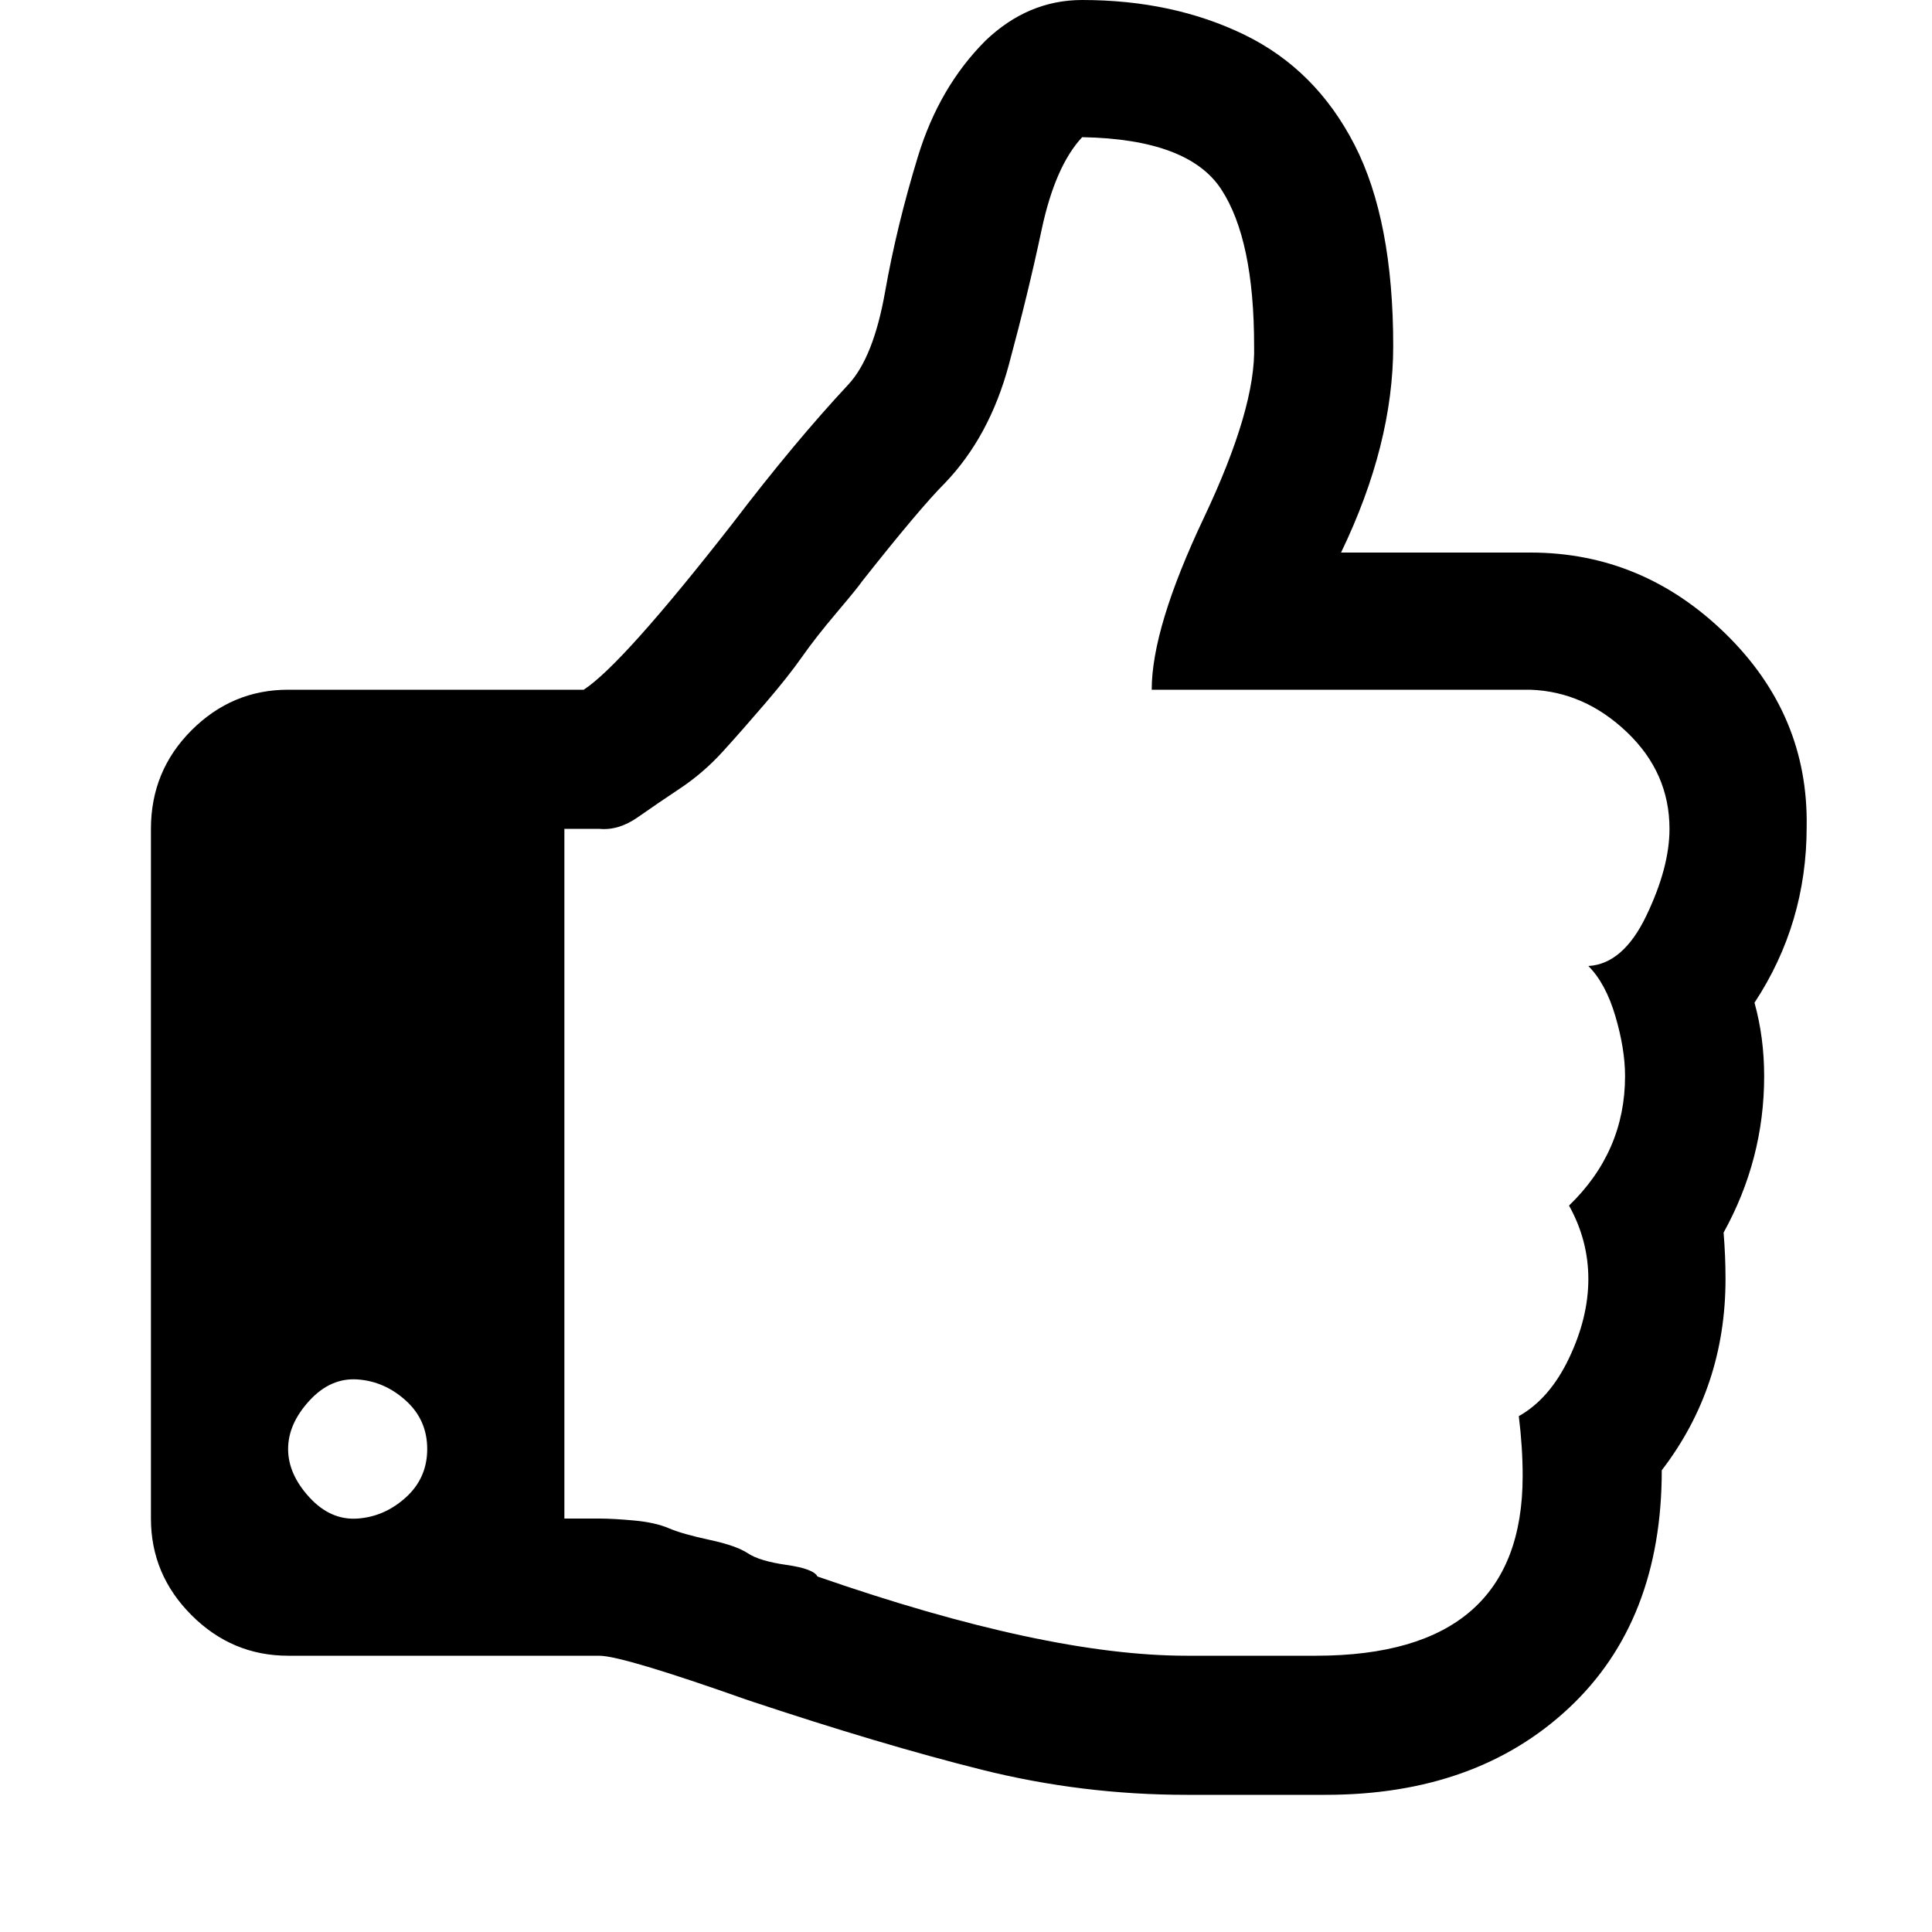 <?xml version="1.0" ?><svg version="1.1" xmlns="http://www.w3.org/2000/svg" width="250" height="250" viewBox="0 0 27 32">
<path style="fill:#000000" d="M4.576 24q0-0.48-0.352-0.8t-0.8-0.352-0.8 0.352-0.352 0.8 0.352 0.8 0.8 0.352 0.8-0.352 0.352-0.8zM25.152 13.728q0-0.928-0.704-1.6t-1.6-0.704h-6.272q0-1.024 0.864-2.848t0.832-2.848q0-1.76-0.544-2.592t-2.304-0.864q-0.448 0.48-0.672 1.536t-0.544 2.24-1.056 1.952q-0.416 0.416-1.376 1.632-0.064 0.096-0.416 0.512t-0.576 0.736-0.608 0.768-0.704 0.8-0.704 0.608-0.704 0.48-0.64 0.192h-0.576v11.424h0.576q0.224 0 0.576 0.032t0.576 0.128 0.672 0.192 0.64 0.224 0.64 0.192 0.512 0.192q3.776 1.312 6.112 1.312h2.144q3.424 0 3.424-2.976 0-0.48-0.064-0.992 0.512-0.288 0.832-0.96t0.32-1.312-0.32-1.216q0.928-0.896 0.928-2.144 0-0.448-0.16-0.992t-0.448-0.832q0.576-0.032 0.96-0.832t0.384-1.44zM27.424 13.696q0 1.6-0.864 2.912 0.16 0.576 0.16 1.216 0 1.376-0.672 2.592 0.032 0.384 0.032 0.768 0 1.792-1.056 3.168 0 2.496-1.536 3.936t-4.032 1.44h-2.304q-1.728 0-3.392-0.416t-3.872-1.152q-2.080-0.736-2.464-0.736h-5.152q-0.928 0-1.6-0.672t-0.672-1.6v-11.424q0-0.96 0.672-1.632t1.6-0.672h4.896q0.64-0.416 2.464-2.752 1.024-1.344 1.92-2.304 0.416-0.448 0.608-1.536t0.544-2.24 1.12-1.92q0.704-0.672 1.6-0.672 1.504 0 2.688 0.576t1.824 1.824 0.64 3.328q0 1.632-0.864 3.424h3.136q1.856 0 3.232 1.344t1.344 3.2z"></path>
</svg>